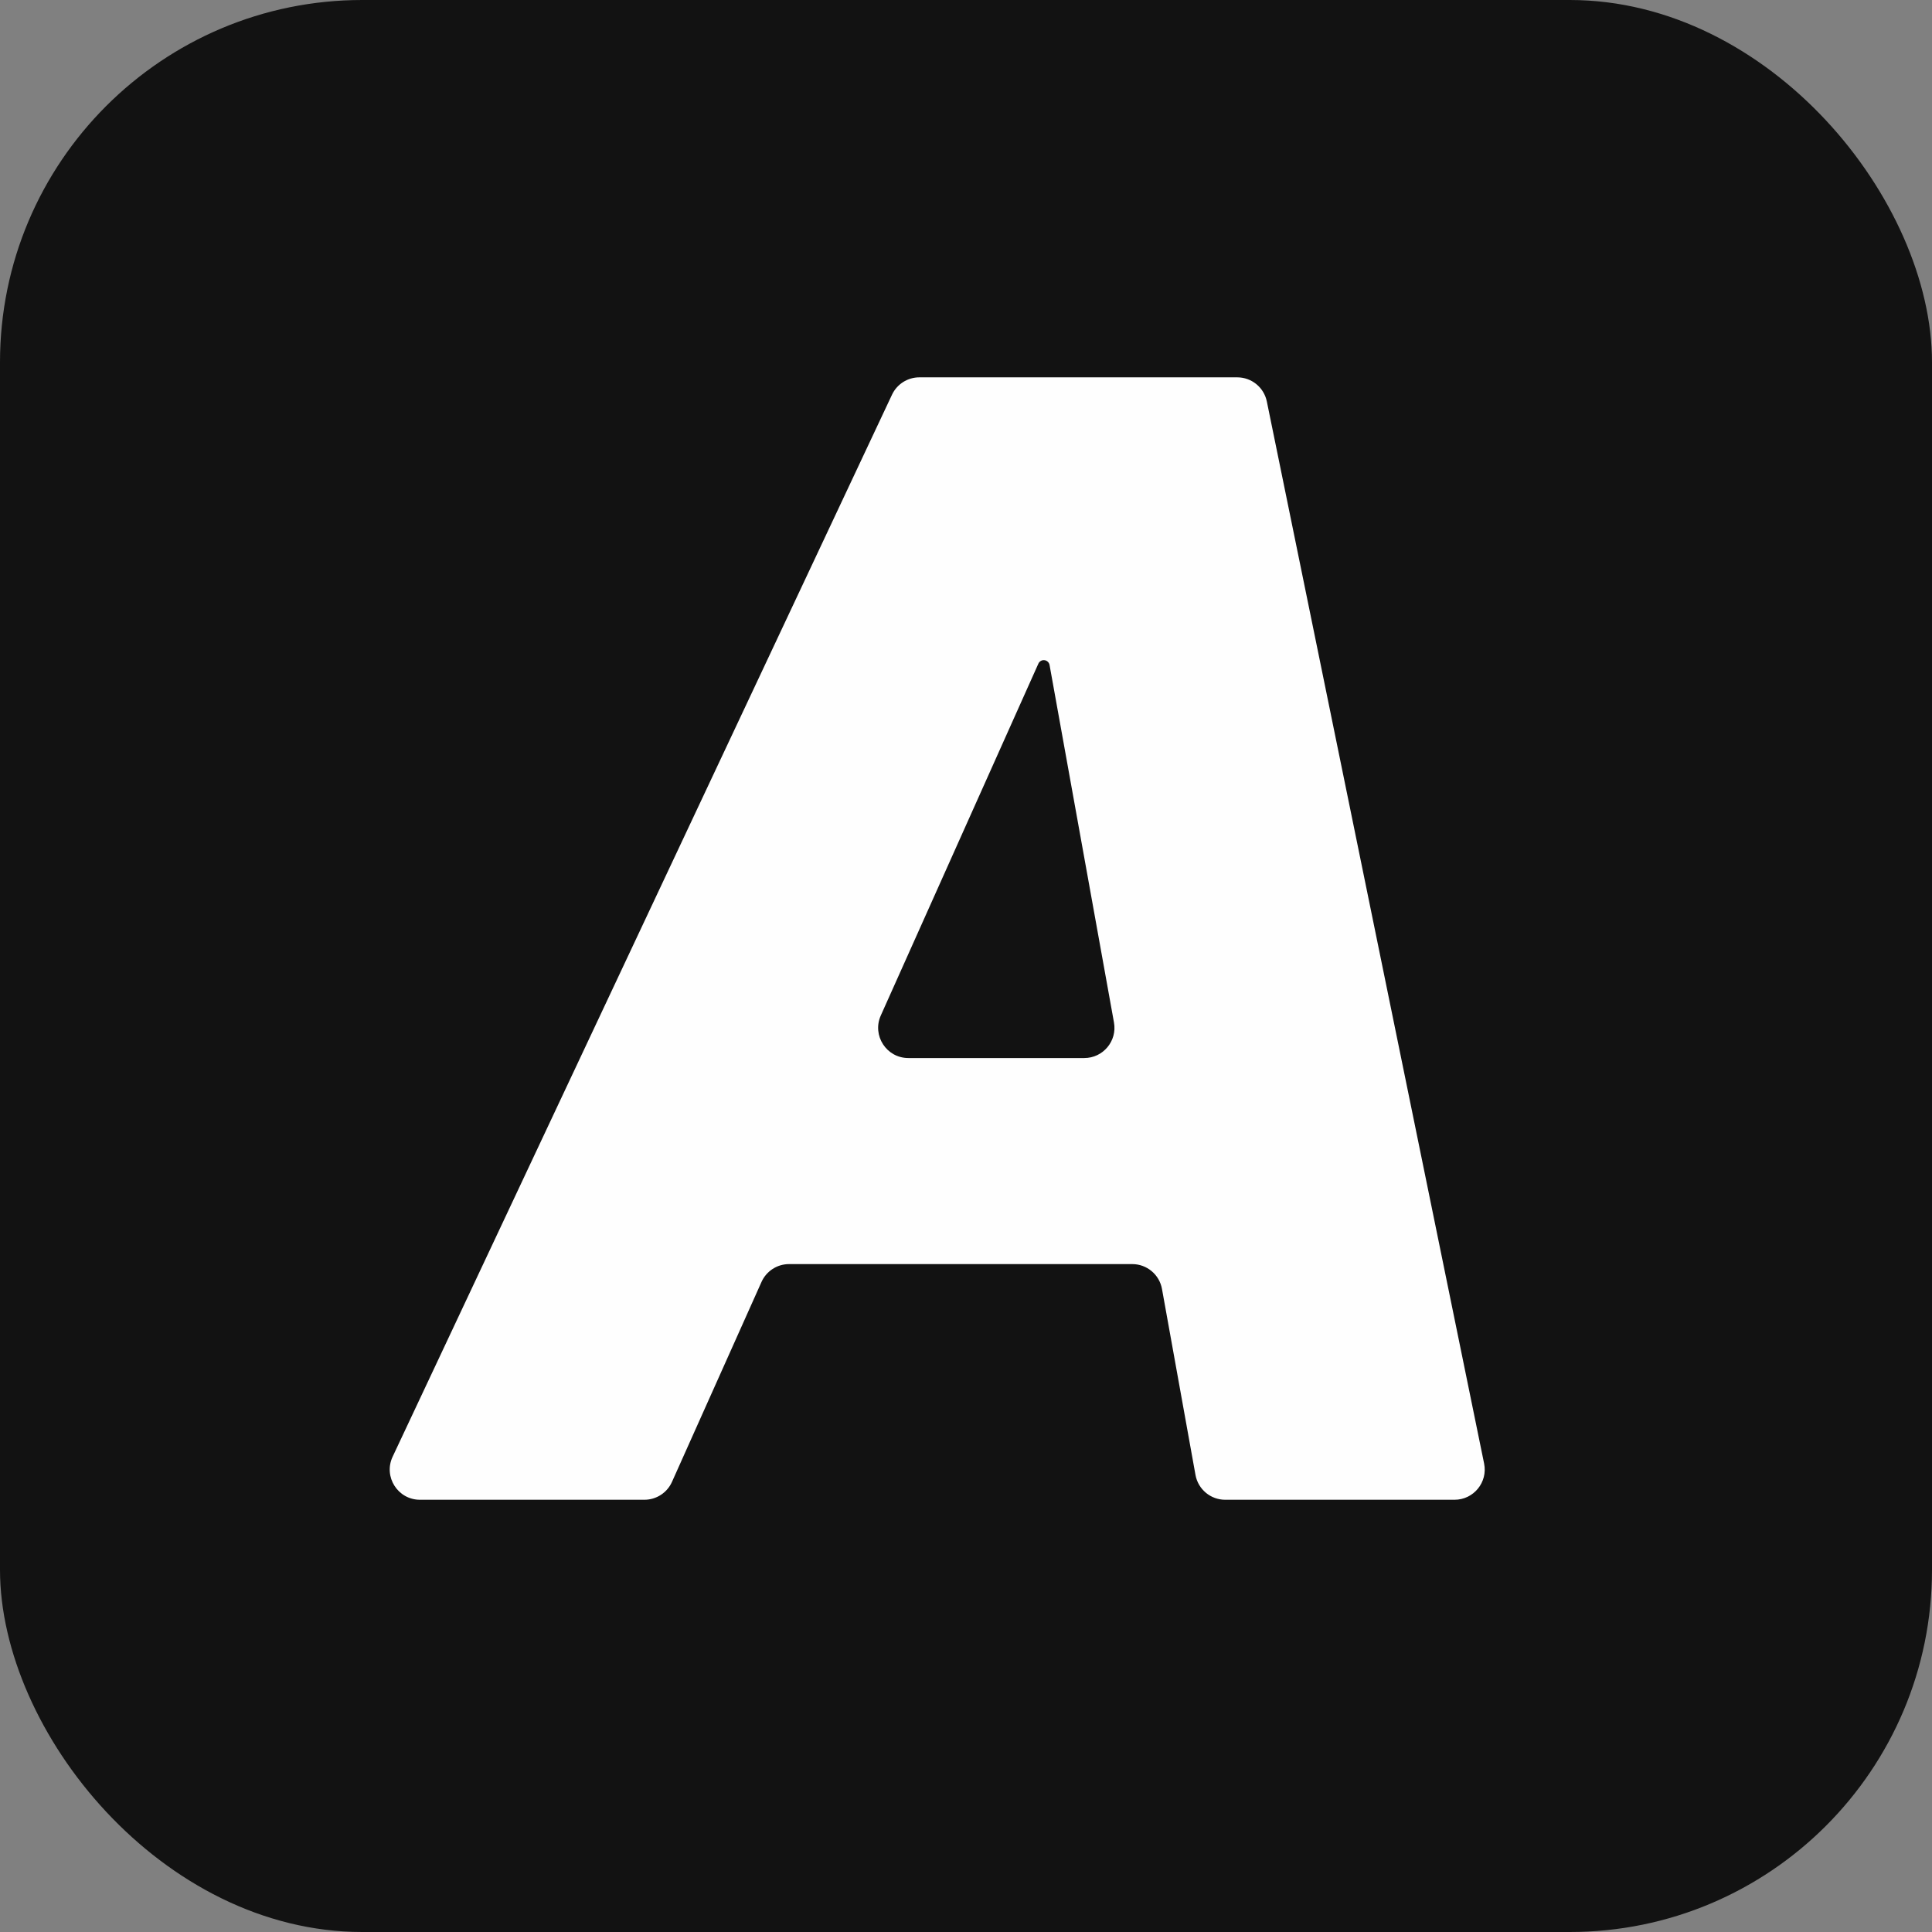<svg width="128" height="128" viewBox="0 0 128 128" fill="none" xmlns="http://www.w3.org/2000/svg">
<rect x="0" y="0" width="128" height="128" fill="#808080" stroke="none"/>
<rect width="128" height="128" rx="24" fill="#121212"/>
<path d="M98.326 96.962C98.58 98.202 97.632 99.363 96.367 99.363H81.173C80.205 99.363 79.376 98.67 79.204 97.718L76.984 85.395C76.812 84.443 75.983 83.75 75.016 83.75H52.276C51.488 83.75 50.773 84.213 50.451 84.933L44.519 98.181C44.197 98.9 43.482 99.363 42.693 99.363H27.822C26.357 99.363 25.389 97.839 26.012 96.512L59.098 26.149C59.428 25.448 60.133 25 60.908 25H81.971C82.921 25 83.74 25.668 83.931 26.599L98.326 96.962ZM58.355 67.28C57.763 68.603 58.731 70.098 60.181 70.098H71.836C73.082 70.098 74.025 68.97 73.804 67.743L69.536 44.058C69.503 43.872 69.341 43.736 69.152 43.736V43.736C68.998 43.736 68.858 43.827 68.795 43.968L58.355 67.28Z" fill="#FEFEFE"/>
</svg>
